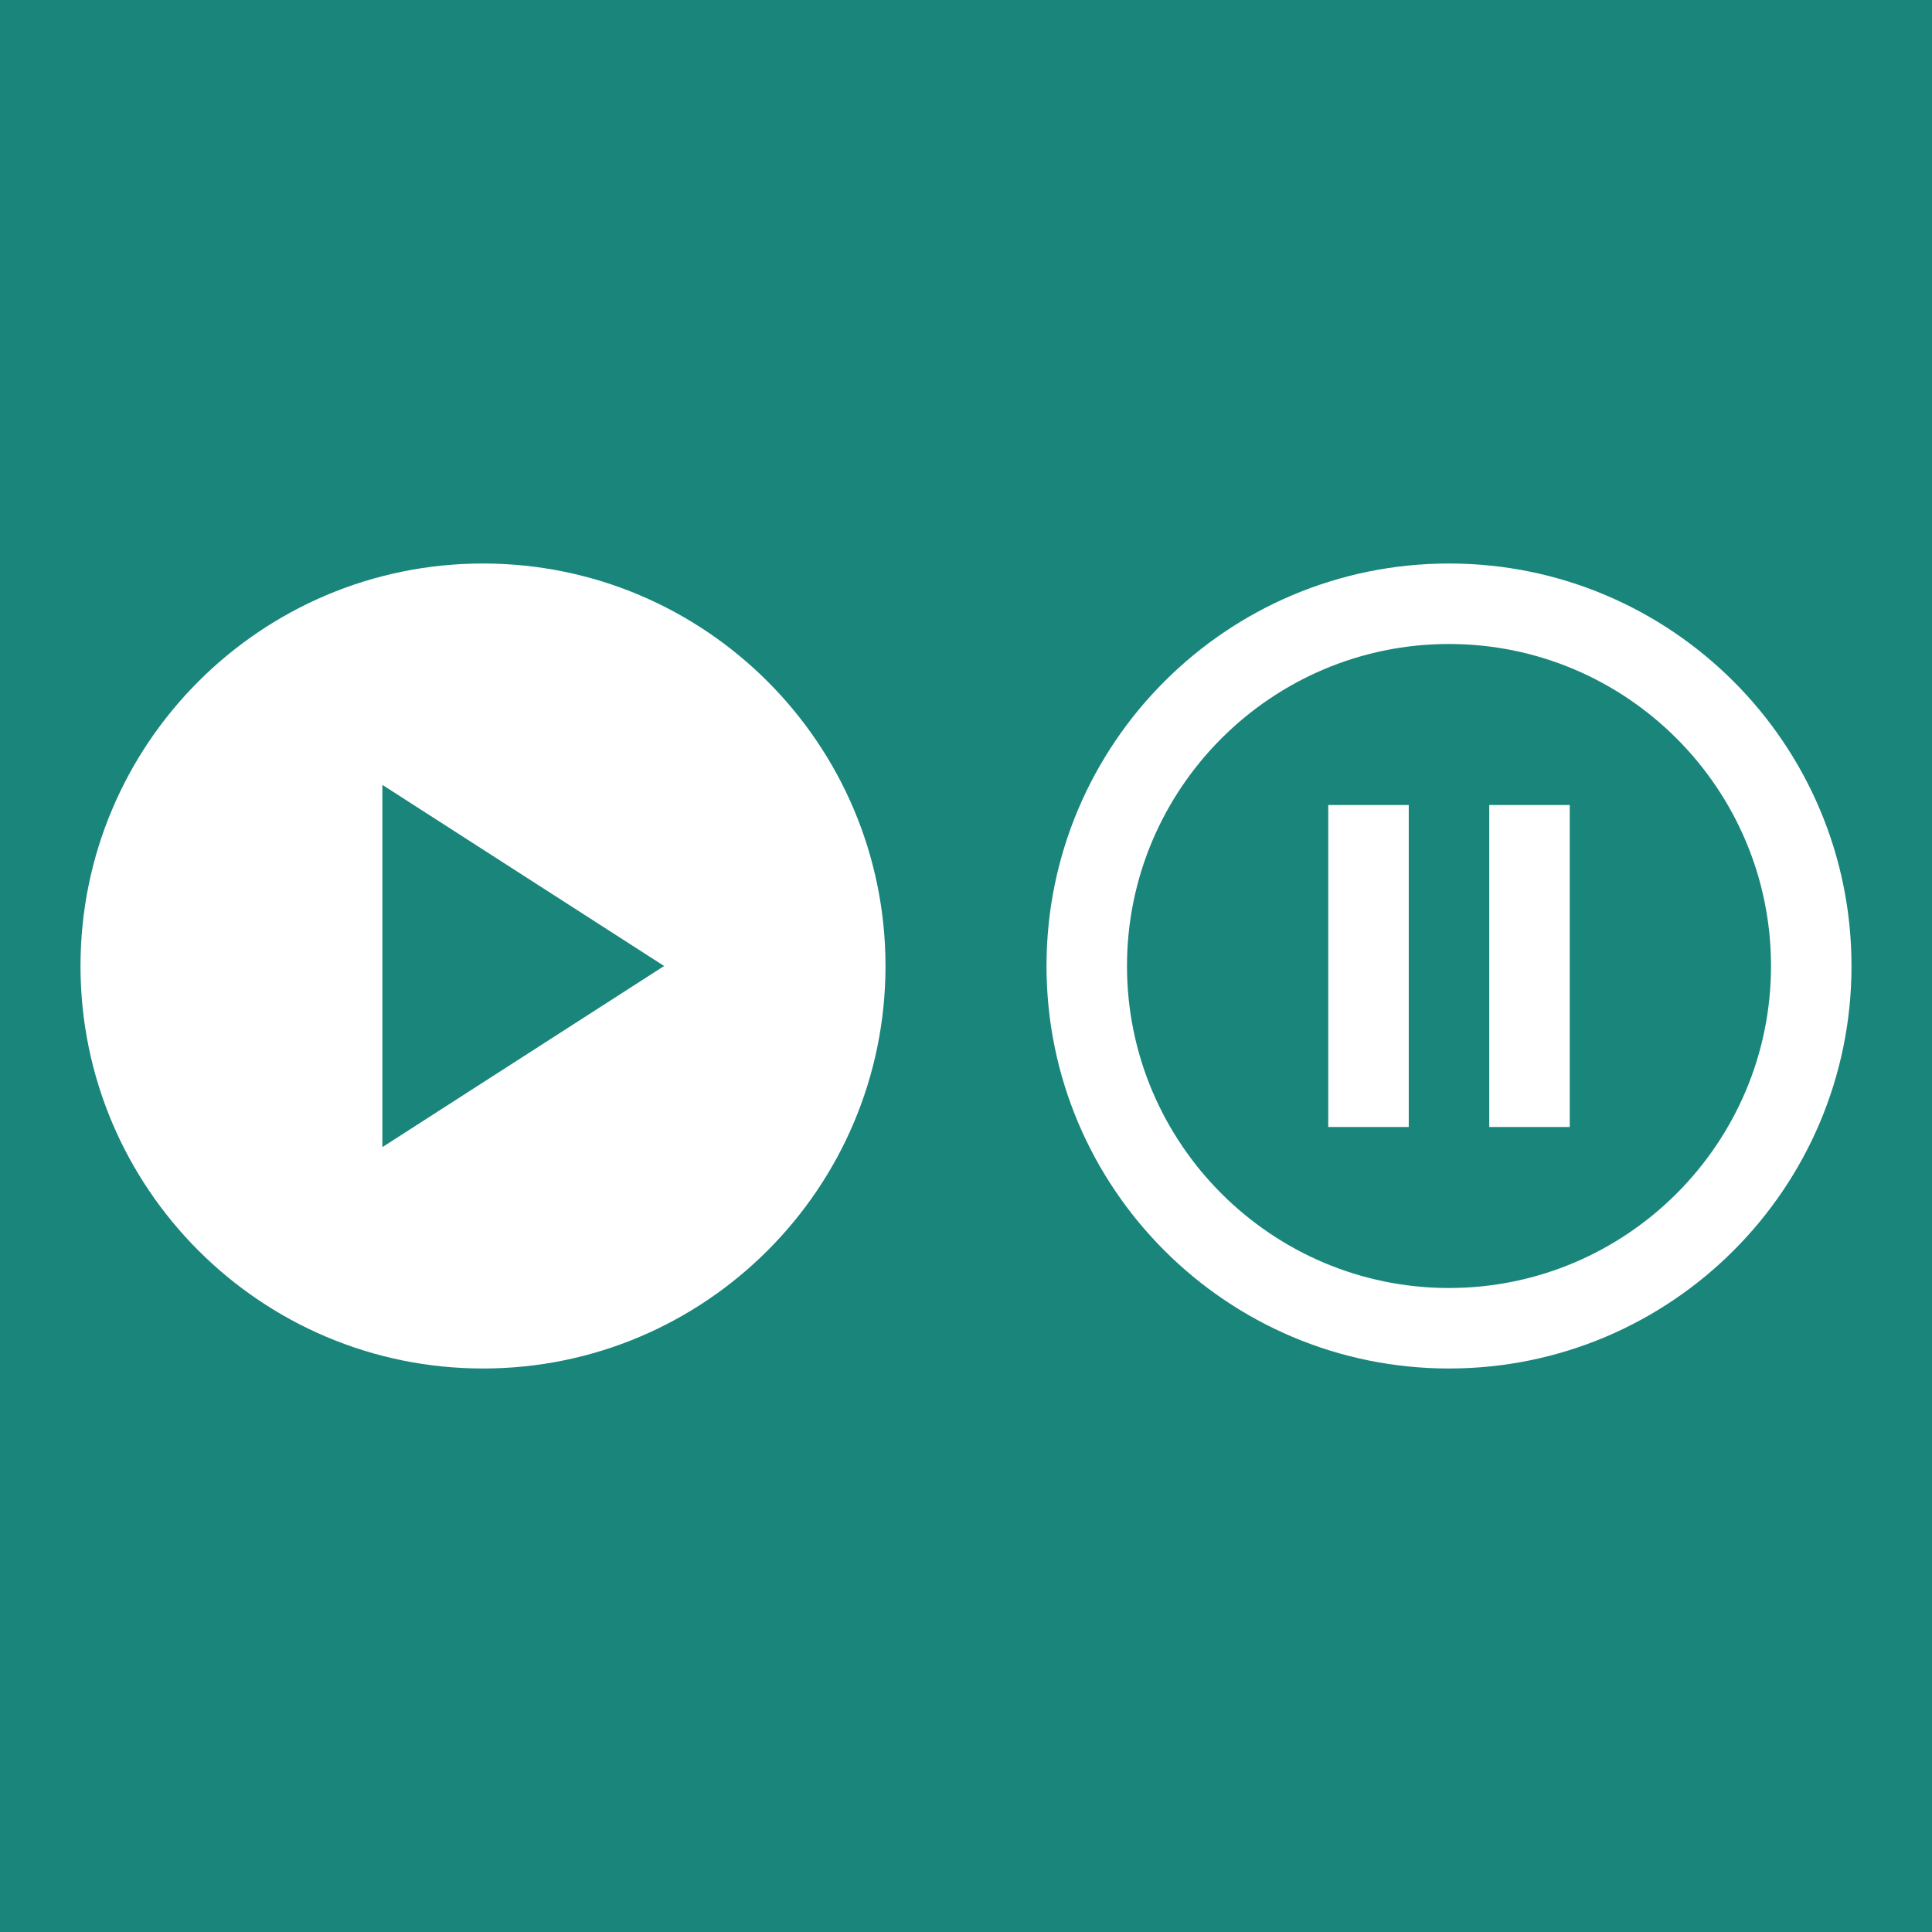 <svg xmlns="http://www.w3.org/2000/svg" viewBox="0 0 48 48" fill="#fff">
	<rect x="0" y="0" width="48" height="48" fill="#19857b" />
	<svg x="0" y="12">
		<path d="M12 2C6.48 2 2 6.48 2 12s4.48 10 10 10 10-4.48 10-10S17.52 2 12 2zM9.5 16.5v-9l7 4.5-7 4.5z" />
	</svg>
	<svg x="24" y="12">
		<path d="M9 16h2V8H9v8zm3-14C6.48 2 2 6.48 2 12s4.48 10 10 10 10-4.48 10-10S17.52 2 12 2zm0 18c-4.41 0-8-3.59-8-8s3.59-8 8-8 8 3.59 8 8-3.59 8-8 8zm1-4h2V8h-2v8z" />
	</svg>
</svg>